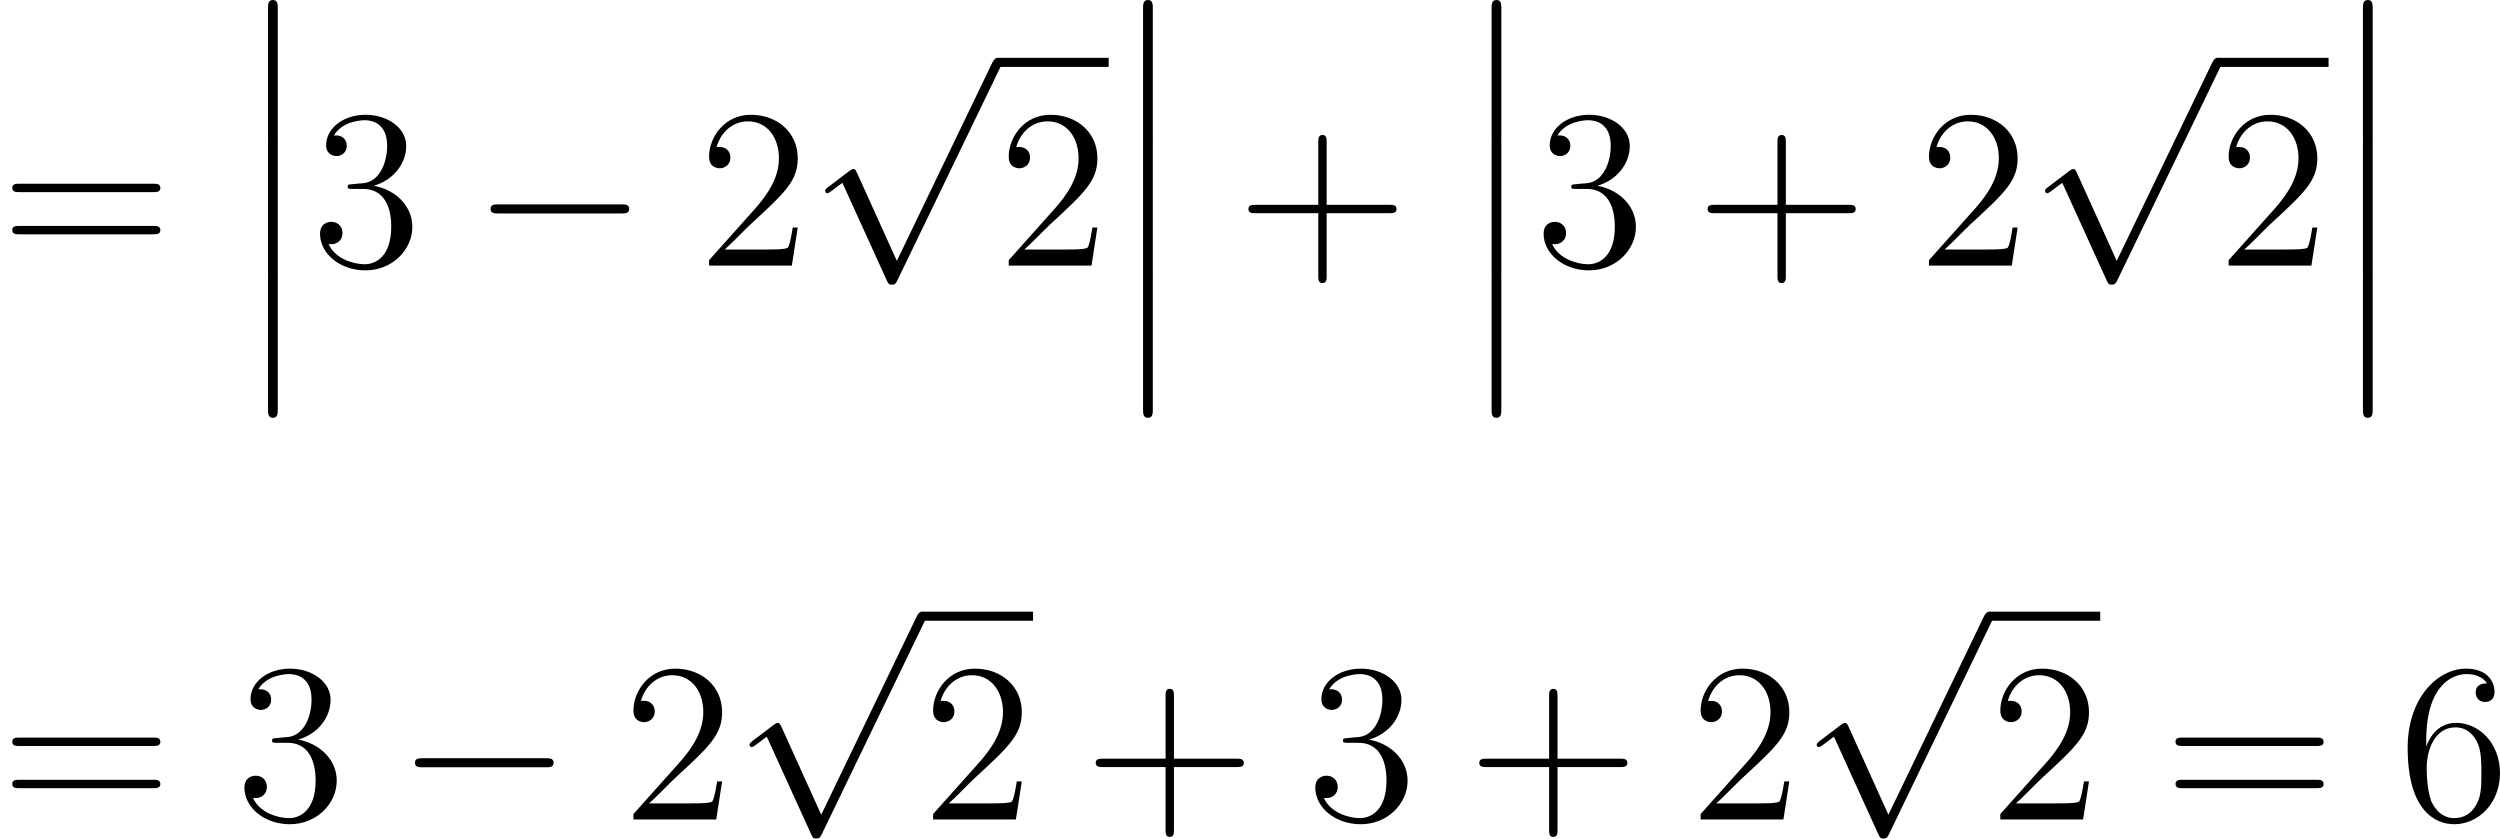 <?xml version='1.0'?>
<!-- This file was generated by dvisvgm 1.14.1 -->
<svg height='44.194pt' version='1.1' viewBox='162.883 66.499 131.761 44.194' width='131.761pt' xmlns='http://www.w3.org/2000/svg' xmlns:xlink='http://www.w3.org/1999/xlink'>
<defs>
<path d='M1.734 6.982C1.734 7.173 1.734 7.424 1.985 7.424C2.248 7.424 2.248 7.185 2.248 6.982V0.191C2.248 0 2.248 -0.251 1.997 -0.251C1.734 -0.251 1.734 -0.012 1.734 0.191V6.982Z' id='g0-12'/>
<path d='M7.878 -2.75C8.082 -2.75 8.297 -2.75 8.297 -2.989S8.082 -3.228 7.878 -3.228H1.411C1.207 -3.228 0.992 -3.228 0.992 -2.989S1.207 -2.75 1.411 -2.75H7.878Z' id='g1-0'/>
<path d='M4.651 10.222L2.546 5.571C2.463 5.38 2.403 5.38 2.367 5.38C2.355 5.38 2.295 5.38 2.164 5.475L1.028 6.336C0.873 6.456 0.873 6.492 0.873 6.528C0.873 6.587 0.909 6.659 0.992 6.659C1.064 6.659 1.267 6.492 1.399 6.396C1.47 6.336 1.65 6.205 1.781 6.109L4.136 11.286C4.22 11.477 4.28 11.477 4.388 11.477C4.567 11.477 4.603 11.405 4.686 11.238L10.114 0C10.198 -0.167 10.198 -0.215 10.198 -0.239C10.198 -0.359 10.102 -0.478 9.959 -0.478C9.863 -0.478 9.779 -0.418 9.684 -0.227L4.651 10.222Z' id='g1-112'/>
<path d='M4.77 -2.762H8.07C8.237 -2.762 8.452 -2.762 8.452 -2.977C8.452 -3.204 8.249 -3.204 8.07 -3.204H4.77V-6.504C4.77 -6.671 4.77 -6.886 4.555 -6.886C4.328 -6.886 4.328 -6.683 4.328 -6.504V-3.204H1.028C0.861 -3.204 0.646 -3.204 0.646 -2.989C0.646 -2.762 0.849 -2.762 1.028 -2.762H4.328V0.538C4.328 0.705 4.328 0.921 4.543 0.921C4.77 0.921 4.77 0.717 4.77 0.538V-2.762Z' id='g2-43'/>
<path d='M5.26 -2.008H4.997C4.961 -1.805 4.866 -1.148 4.746 -0.956C4.663 -0.849 3.981 -0.849 3.622 -0.849H1.411C1.734 -1.124 2.463 -1.889 2.774 -2.176C4.591 -3.85 5.26 -4.471 5.26 -5.655C5.26 -7.03 4.172 -7.95 2.786 -7.95S0.586 -6.767 0.586 -5.738C0.586 -5.129 1.112 -5.129 1.148 -5.129C1.399 -5.129 1.71 -5.308 1.71 -5.691C1.71 -6.025 1.482 -6.253 1.148 -6.253C1.04 -6.253 1.016 -6.253 0.98 -6.241C1.207 -7.054 1.853 -7.603 2.63 -7.603C3.646 -7.603 4.268 -6.755 4.268 -5.655C4.268 -4.639 3.682 -3.754 3.001 -2.989L0.586 -0.287V0H4.949L5.26 -2.008Z' id='g2-50'/>
<path d='M2.2 -4.292C1.997 -4.28 1.949 -4.268 1.949 -4.16C1.949 -4.041 2.008 -4.041 2.224 -4.041H2.774C3.79 -4.041 4.244 -3.204 4.244 -2.056C4.244 -0.49 3.431 -0.072 2.845 -0.072C2.271 -0.072 1.291 -0.347 0.944 -1.136C1.327 -1.076 1.674 -1.291 1.674 -1.722C1.674 -2.068 1.423 -2.307 1.088 -2.307C0.801 -2.307 0.49 -2.14 0.49 -1.686C0.49 -0.622 1.554 0.251 2.881 0.251C4.304 0.251 5.356 -0.837 5.356 -2.044C5.356 -3.144 4.471 -4.005 3.324 -4.208C4.364 -4.507 5.033 -5.38 5.033 -6.312C5.033 -7.257 4.053 -7.95 2.893 -7.95C1.698 -7.95 0.813 -7.221 0.813 -6.348C0.813 -5.87 1.184 -5.774 1.363 -5.774C1.614 -5.774 1.901 -5.954 1.901 -6.312C1.901 -6.695 1.614 -6.862 1.351 -6.862C1.279 -6.862 1.255 -6.862 1.219 -6.85C1.674 -7.663 2.798 -7.663 2.857 -7.663C3.252 -7.663 4.029 -7.484 4.029 -6.312C4.029 -6.085 3.993 -5.416 3.646 -4.902C3.288 -4.376 2.881 -4.34 2.558 -4.328L2.2 -4.292Z' id='g2-51'/>
<path d='M1.47 -4.16C1.47 -7.185 2.941 -7.663 3.587 -7.663C4.017 -7.663 4.447 -7.532 4.674 -7.173C4.531 -7.173 4.077 -7.173 4.077 -6.683C4.077 -6.42 4.256 -6.193 4.567 -6.193C4.866 -6.193 5.069 -6.372 5.069 -6.719C5.069 -7.34 4.615 -7.95 3.575 -7.95C2.068 -7.95 0.49 -6.408 0.49 -3.778C0.49 -0.49 1.925 0.251 2.941 0.251C4.244 0.251 5.356 -0.885 5.356 -2.439C5.356 -4.029 4.244 -5.093 3.049 -5.093C1.985 -5.093 1.59 -4.172 1.47 -3.838V-4.16ZM2.941 -0.072C2.188 -0.072 1.829 -0.741 1.722 -0.992C1.614 -1.303 1.494 -1.889 1.494 -2.726C1.494 -3.67 1.925 -4.854 3.001 -4.854C3.658 -4.854 4.005 -4.411 4.184 -4.005C4.376 -3.563 4.376 -2.965 4.376 -2.451C4.376 -1.841 4.376 -1.303 4.148 -0.849C3.85 -0.275 3.419 -0.072 2.941 -0.072Z' id='g2-54'/>
<path d='M8.07 -3.873C8.237 -3.873 8.452 -3.873 8.452 -4.089C8.452 -4.316 8.249 -4.316 8.07 -4.316H1.028C0.861 -4.316 0.646 -4.316 0.646 -4.101C0.646 -3.873 0.849 -3.873 1.028 -3.873H8.07ZM8.07 -1.65C8.237 -1.65 8.452 -1.65 8.452 -1.865C8.452 -2.092 8.249 -2.092 8.07 -2.092H1.028C0.861 -2.092 0.646 -2.092 0.646 -1.877C0.646 -1.65 0.849 -1.65 1.028 -1.65H8.07Z' id='g2-61'/>
</defs>
<g id='page1'>
<use x='162.883' xlink:href='#g2-61' y='80.498'/>
<use x='175.274' xlink:href='#g0-12' y='66.75'/>
<use x='175.274' xlink:href='#g0-12' y='73.923'/>
<use x='175.274' xlink:href='#g0-12' y='81.096'/>
<use x='179.259' xlink:href='#g2-51' y='80.498'/>
<use x='187.747' xlink:href='#g1-0' y='80.498'/>
<use x='199.668' xlink:href='#g2-50' y='80.498'/>
<use x='205.499' xlink:href='#g1-112' y='70.025'/>
<rect height='0.478' width='5.853' x='215.461' y='69.547'/>
<use x='215.461' xlink:href='#g2-50' y='80.498'/>
<use x='221.393' xlink:href='#g0-12' y='66.75'/>
<use x='221.393' xlink:href='#g0-12' y='73.923'/>
<use x='221.393' xlink:href='#g0-12' y='81.096'/>
<use x='228.034' xlink:href='#g2-43' y='80.498'/>
<use x='239.762' xlink:href='#g0-12' y='66.75'/>
<use x='239.762' xlink:href='#g0-12' y='73.923'/>
<use x='239.762' xlink:href='#g0-12' y='81.096'/>
<use x='243.747' xlink:href='#g2-51' y='80.498'/>
<use x='252.235' xlink:href='#g2-43' y='80.498'/>
<use x='263.962' xlink:href='#g2-50' y='80.498'/>
<use x='269.793' xlink:href='#g1-112' y='70.025'/>
<rect height='0.478' width='5.853' x='279.756' y='69.547'/>
<use x='279.756' xlink:href='#g2-50' y='80.498'/>
<use x='285.686' xlink:href='#g0-12' y='66.75'/>
<use x='285.686' xlink:href='#g0-12' y='73.923'/>
<use x='285.686' xlink:href='#g0-12' y='81.096'/>
<use x='162.883' xlink:href='#g2-61' y='109.689'/>
<use x='175.274' xlink:href='#g2-51' y='109.689'/>
<use x='183.762' xlink:href='#g1-0' y='109.689'/>
<use x='195.682' xlink:href='#g2-50' y='109.689'/>
<use x='201.514' xlink:href='#g1-112' y='99.216'/>
<rect height='0.478' width='5.853' x='211.476' y='98.737'/>
<use x='211.476' xlink:href='#g2-50' y='109.689'/>
<use x='219.986' xlink:href='#g2-43' y='109.689'/>
<use x='231.713' xlink:href='#g2-51' y='109.689'/>
<use x='240.201' xlink:href='#g2-43' y='109.689'/>
<use x='251.928' xlink:href='#g2-50' y='109.689'/>
<use x='257.759' xlink:href='#g1-112' y='99.216'/>
<rect height='0.478' width='5.853' x='267.722' y='98.737'/>
<use x='267.722' xlink:href='#g2-50' y='109.689'/>
<use x='276.896' xlink:href='#g2-61' y='109.689'/>
<use x='289.287' xlink:href='#g2-54' y='109.689'/>
</g>
</svg>

